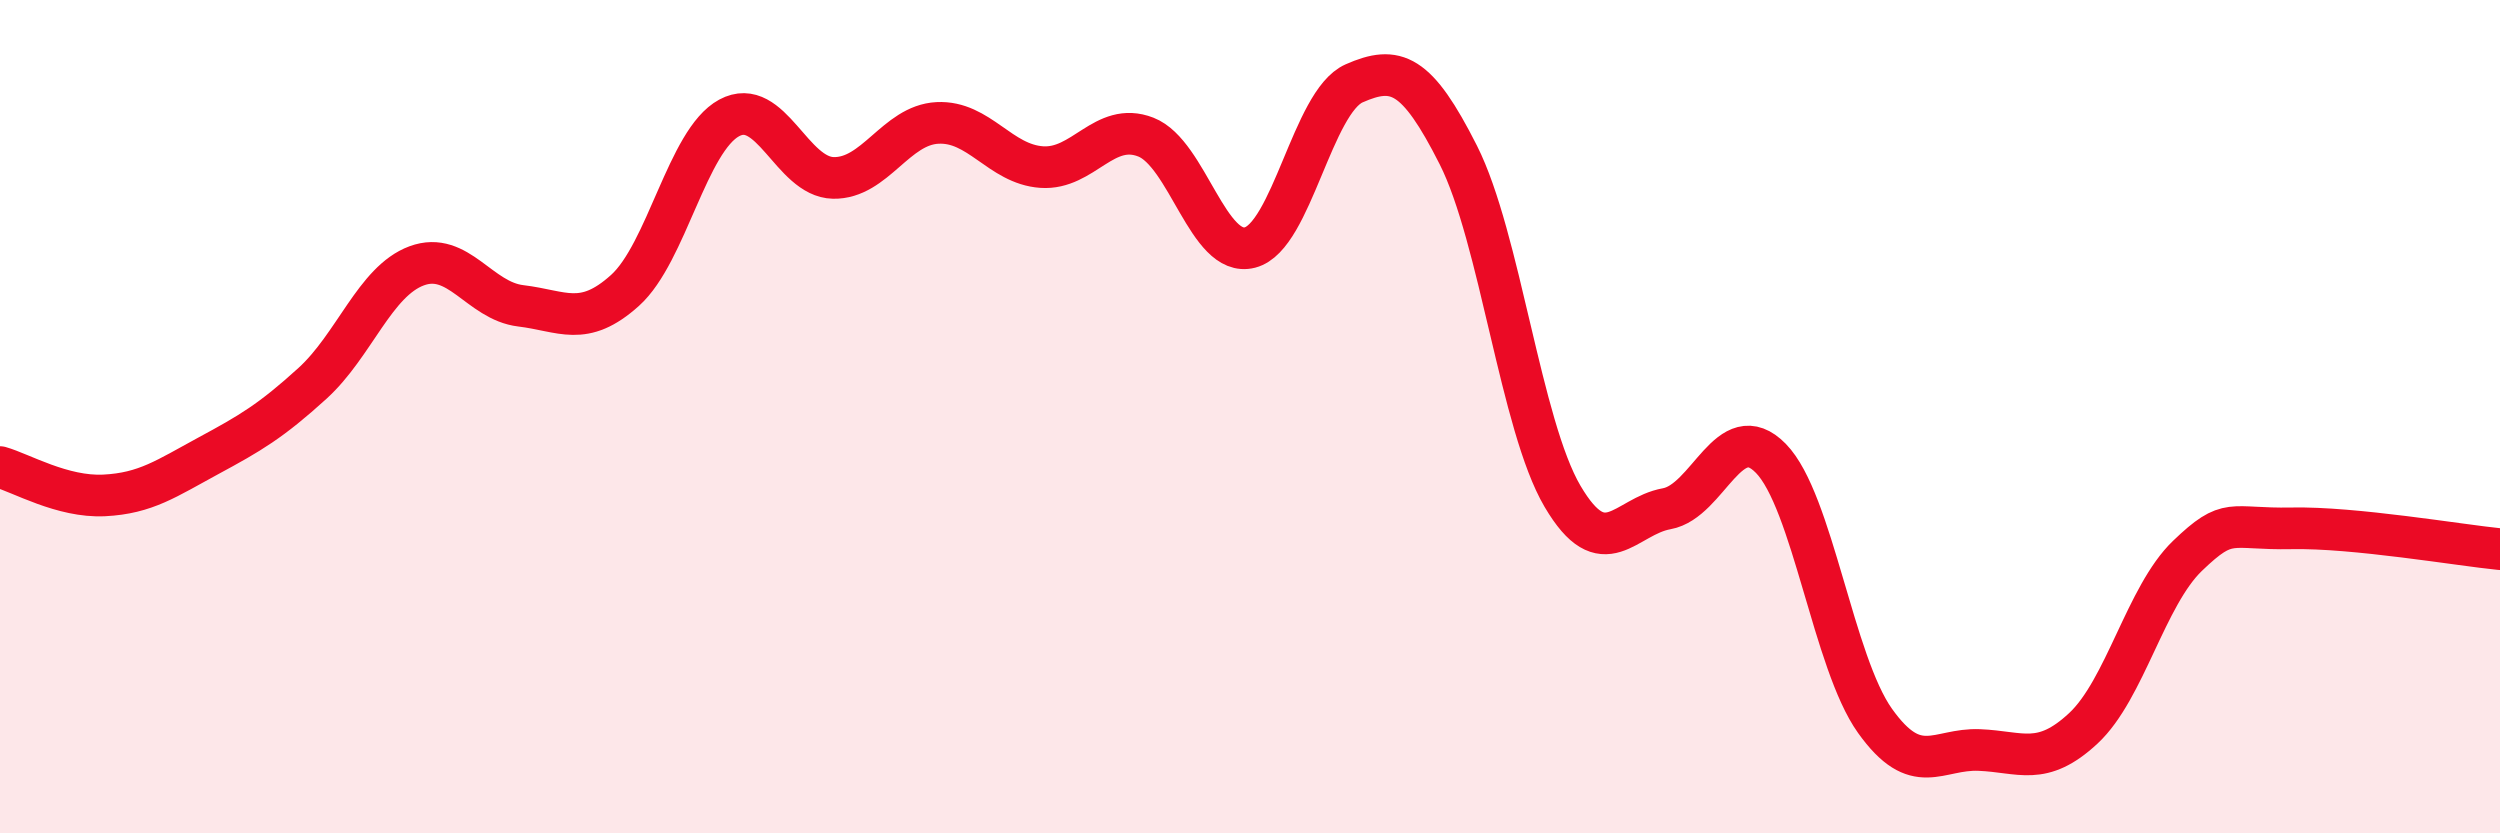 
    <svg width="60" height="20" viewBox="0 0 60 20" xmlns="http://www.w3.org/2000/svg">
      <path
        d="M 0,11.21 C 0.5,11.35 1.5,11.94 2.5,11.89 C 3.5,11.84 4,11.48 5,10.94 C 6,10.4 6.5,10.11 7.5,9.2 C 8.5,8.29 9,6.75 10,6.38 C 11,6.01 11.5,7.22 12.5,7.34 C 13.5,7.46 14,7.87 15,6.97 C 16,6.07 16.5,3.37 17.5,2.83 C 18.5,2.29 19,4.25 20,4.27 C 21,4.29 21.5,3 22.5,2.95 C 23.5,2.9 24,3.94 25,4.01 C 26,4.08 26.5,2.9 27.5,3.29 C 28.5,3.68 29,6.2 30,5.94 C 31,5.68 31.5,2.44 32.5,2 C 33.5,1.56 34,1.74 35,3.72 C 36,5.7 36.5,10.21 37.5,11.91 C 38.5,13.61 39,12.39 40,12.21 C 41,12.03 41.5,9.98 42.5,11 C 43.5,12.02 44,15.9 45,17.3 C 46,18.7 46.5,17.96 47.5,18 C 48.5,18.04 49,18.41 50,17.48 C 51,16.55 51.5,14.3 52.5,13.34 C 53.5,12.38 53.5,12.71 55,12.68 C 56.5,12.65 59,13.08 60,13.18L60 20L0 20Z"
        fill="#EB0A25"
        opacity="0.1"
        stroke-linecap="round"
        stroke-linejoin="round"
      />
      <path
        d="M 0,11.21 C 0.5,11.35 1.5,11.94 2.5,11.89 C 3.5,11.84 4,11.48 5,10.94 C 6,10.4 6.5,10.11 7.5,9.2 C 8.5,8.29 9,6.75 10,6.38 C 11,6.01 11.5,7.22 12.5,7.34 C 13.5,7.46 14,7.87 15,6.97 C 16,6.07 16.5,3.37 17.5,2.83 C 18.5,2.29 19,4.25 20,4.27 C 21,4.29 21.5,3 22.5,2.95 C 23.5,2.9 24,3.94 25,4.01 C 26,4.08 26.5,2.9 27.5,3.29 C 28.5,3.68 29,6.2 30,5.94 C 31,5.68 31.5,2.44 32.5,2 C 33.5,1.56 34,1.74 35,3.72 C 36,5.7 36.5,10.21 37.5,11.91 C 38.5,13.61 39,12.39 40,12.21 C 41,12.03 41.5,9.98 42.5,11 C 43.5,12.02 44,15.9 45,17.3 C 46,18.7 46.5,17.96 47.5,18 C 48.5,18.04 49,18.41 50,17.48 C 51,16.55 51.5,14.3 52.5,13.34 C 53.5,12.38 53.5,12.71 55,12.68 C 56.5,12.65 59,13.08 60,13.18"
        stroke="#EB0A25"
        stroke-width="1"
        fill="none"
        stroke-linecap="round"
        stroke-linejoin="round"
      />
    </svg>
  